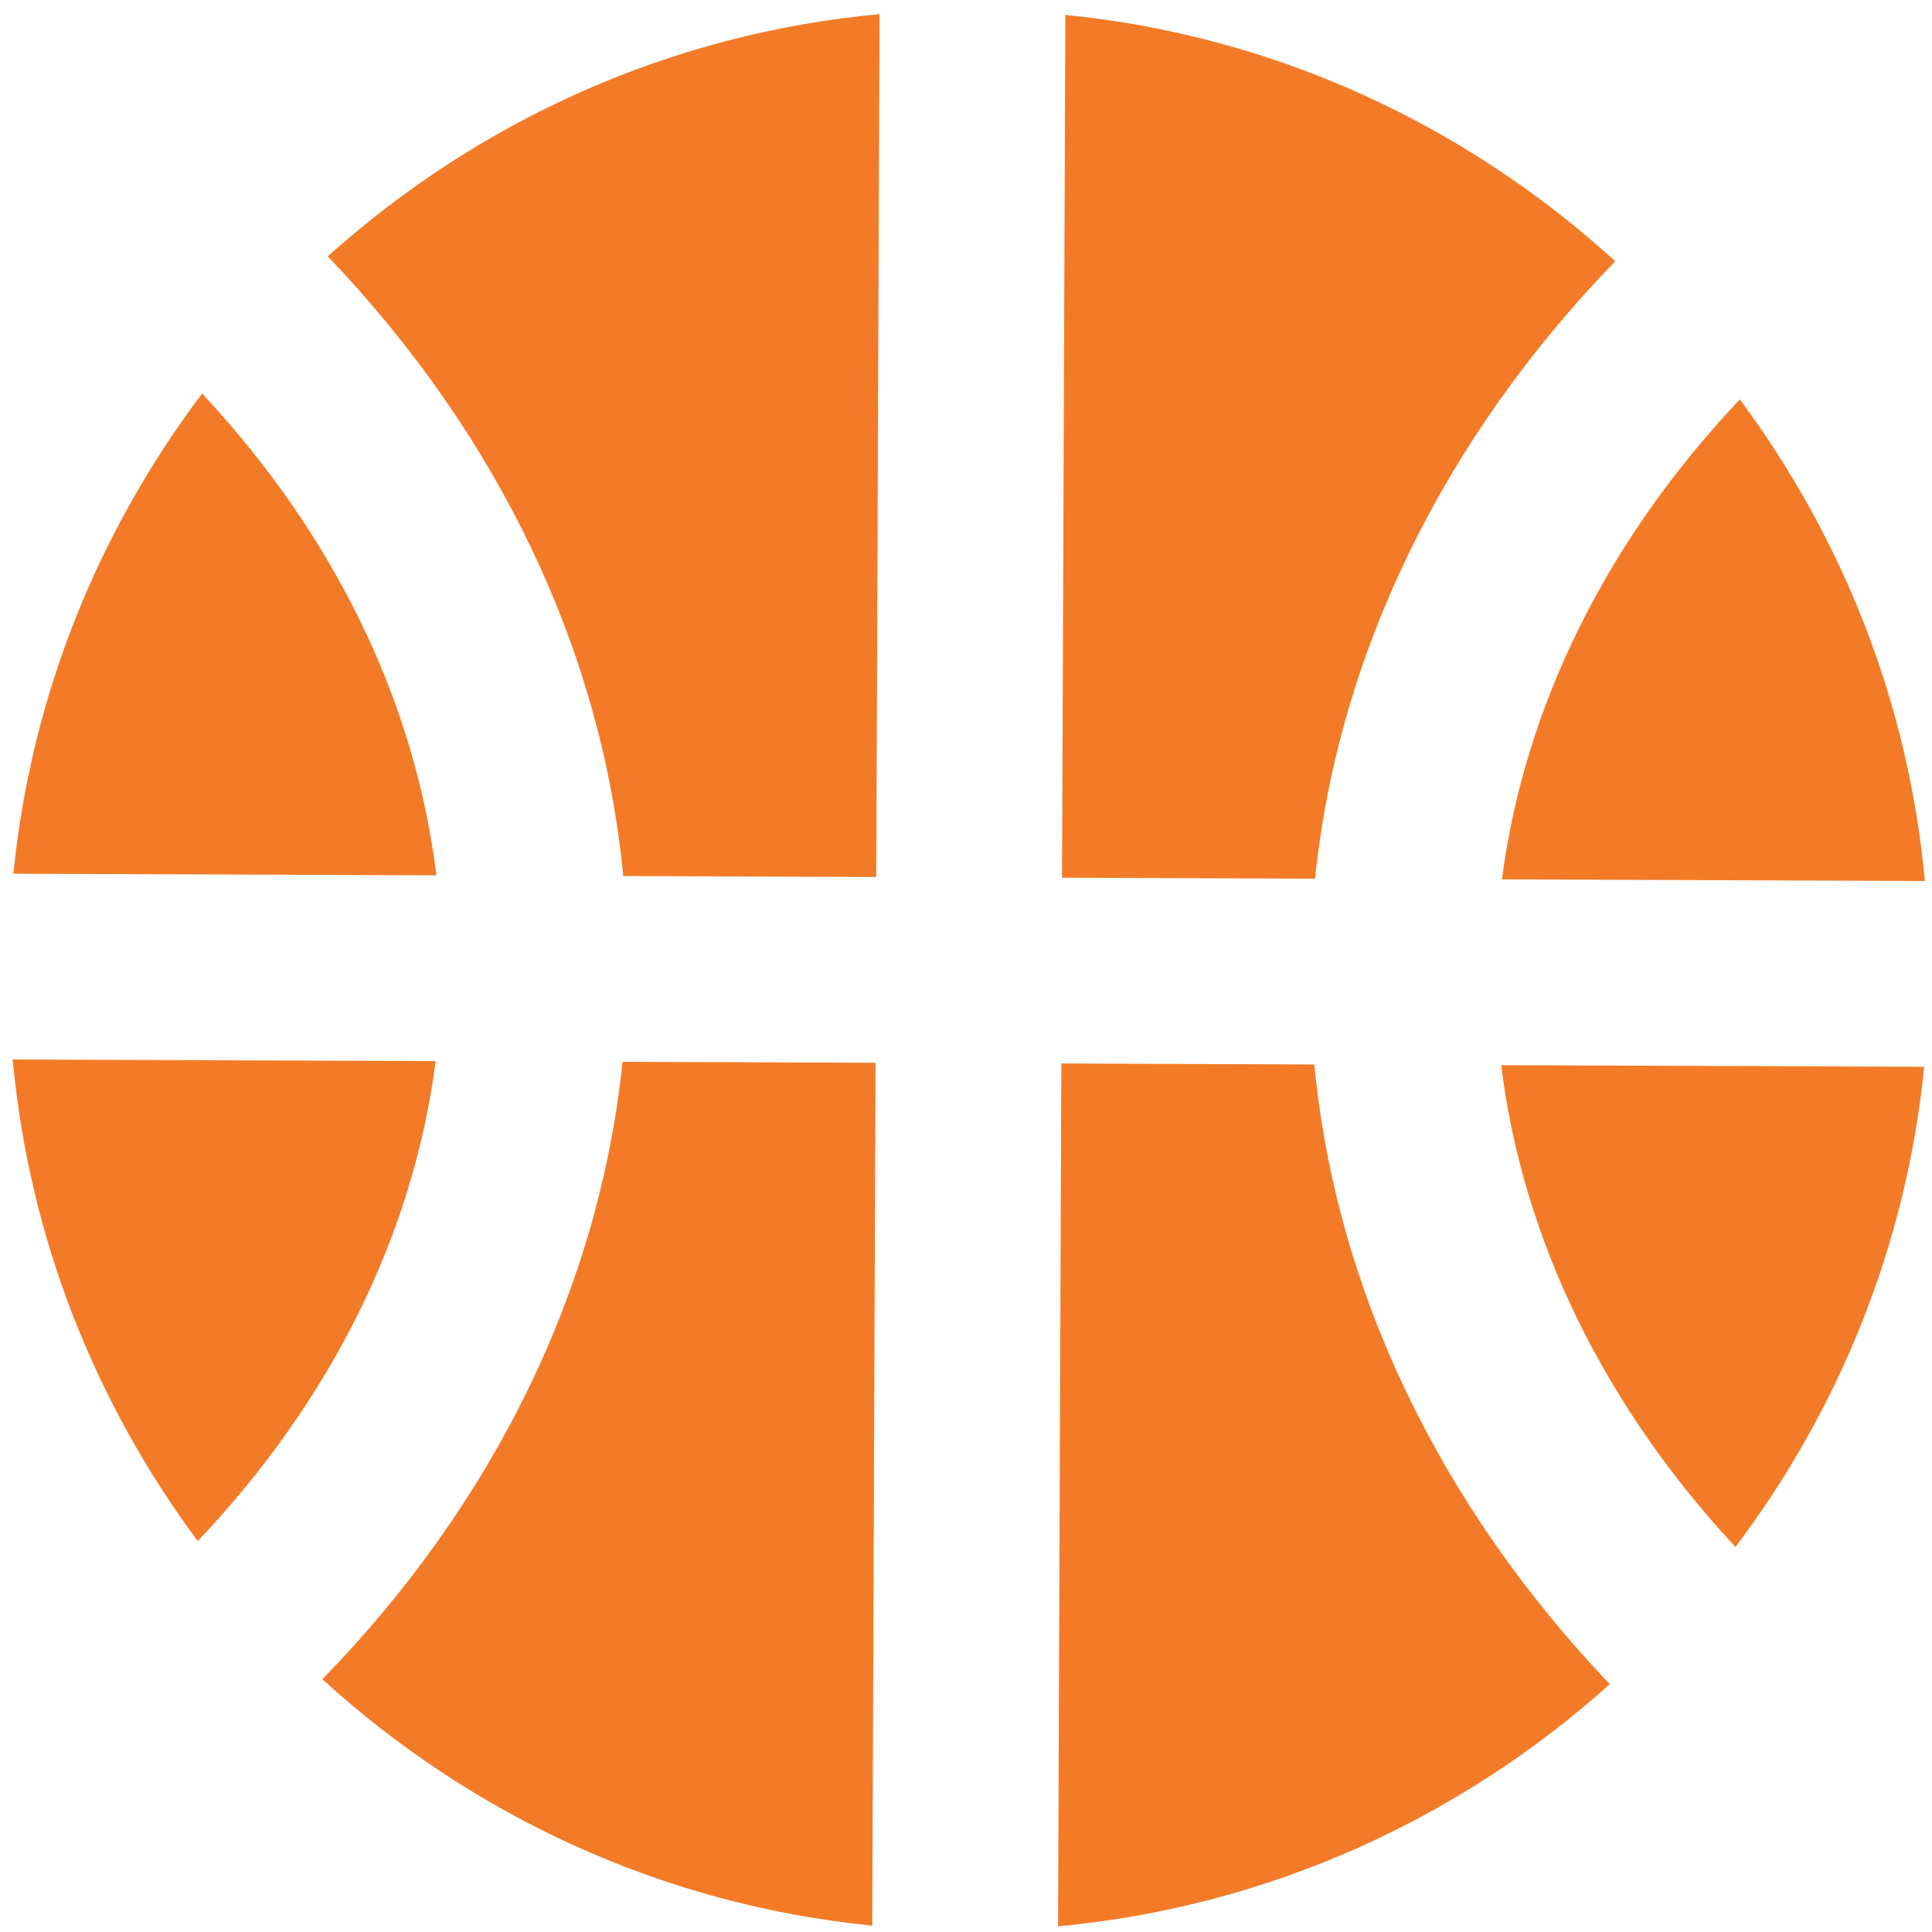 <svg width="125" height="125" viewBox="0 0 125 125" fill="none" xmlns="http://www.w3.org/2000/svg">
<path d="M13.077 25.462C6.415 34.294 2.025 44.919 0.867 56.529L28.232 56.633C26.861 45.385 21.616 34.599 13.077 25.462ZM56.693 56.742L56.8 28.829L56.906 0.916C43.218 2.172 30.875 7.906 21.208 16.584C32.248 28.134 38.93 42.072 40.324 56.679L56.693 56.742ZM0.822 68.55C1.891 80.168 6.199 90.826 12.795 99.708C21.403 90.637 26.747 79.874 28.186 68.654L0.822 68.55ZM85.083 56.85C86.588 42.289 93.376 28.402 104.504 16.901C94.903 8.149 82.604 2.322 68.927 0.962L68.714 56.787L85.083 56.85ZM68.668 68.808L68.455 124.634C82.125 123.36 94.486 117.644 104.154 108.966C93.114 97.38 86.431 83.442 85.037 68.871L68.668 68.808ZM124.54 57C123.47 45.382 119.162 34.723 112.567 25.842C103.958 34.948 98.632 45.694 97.175 56.896L124.54 57ZM40.278 68.7C38.773 83.296 32.002 97.2 20.857 108.648C30.458 117.4 42.757 123.228 56.435 124.588L56.647 68.762L40.278 68.7ZM112.284 100.087C118.947 91.256 123.336 80.631 124.494 69.021L97.129 68.917C98.5 80.129 103.763 90.933 112.284 100.087Z" fill="#F37B27"/>
</svg>
